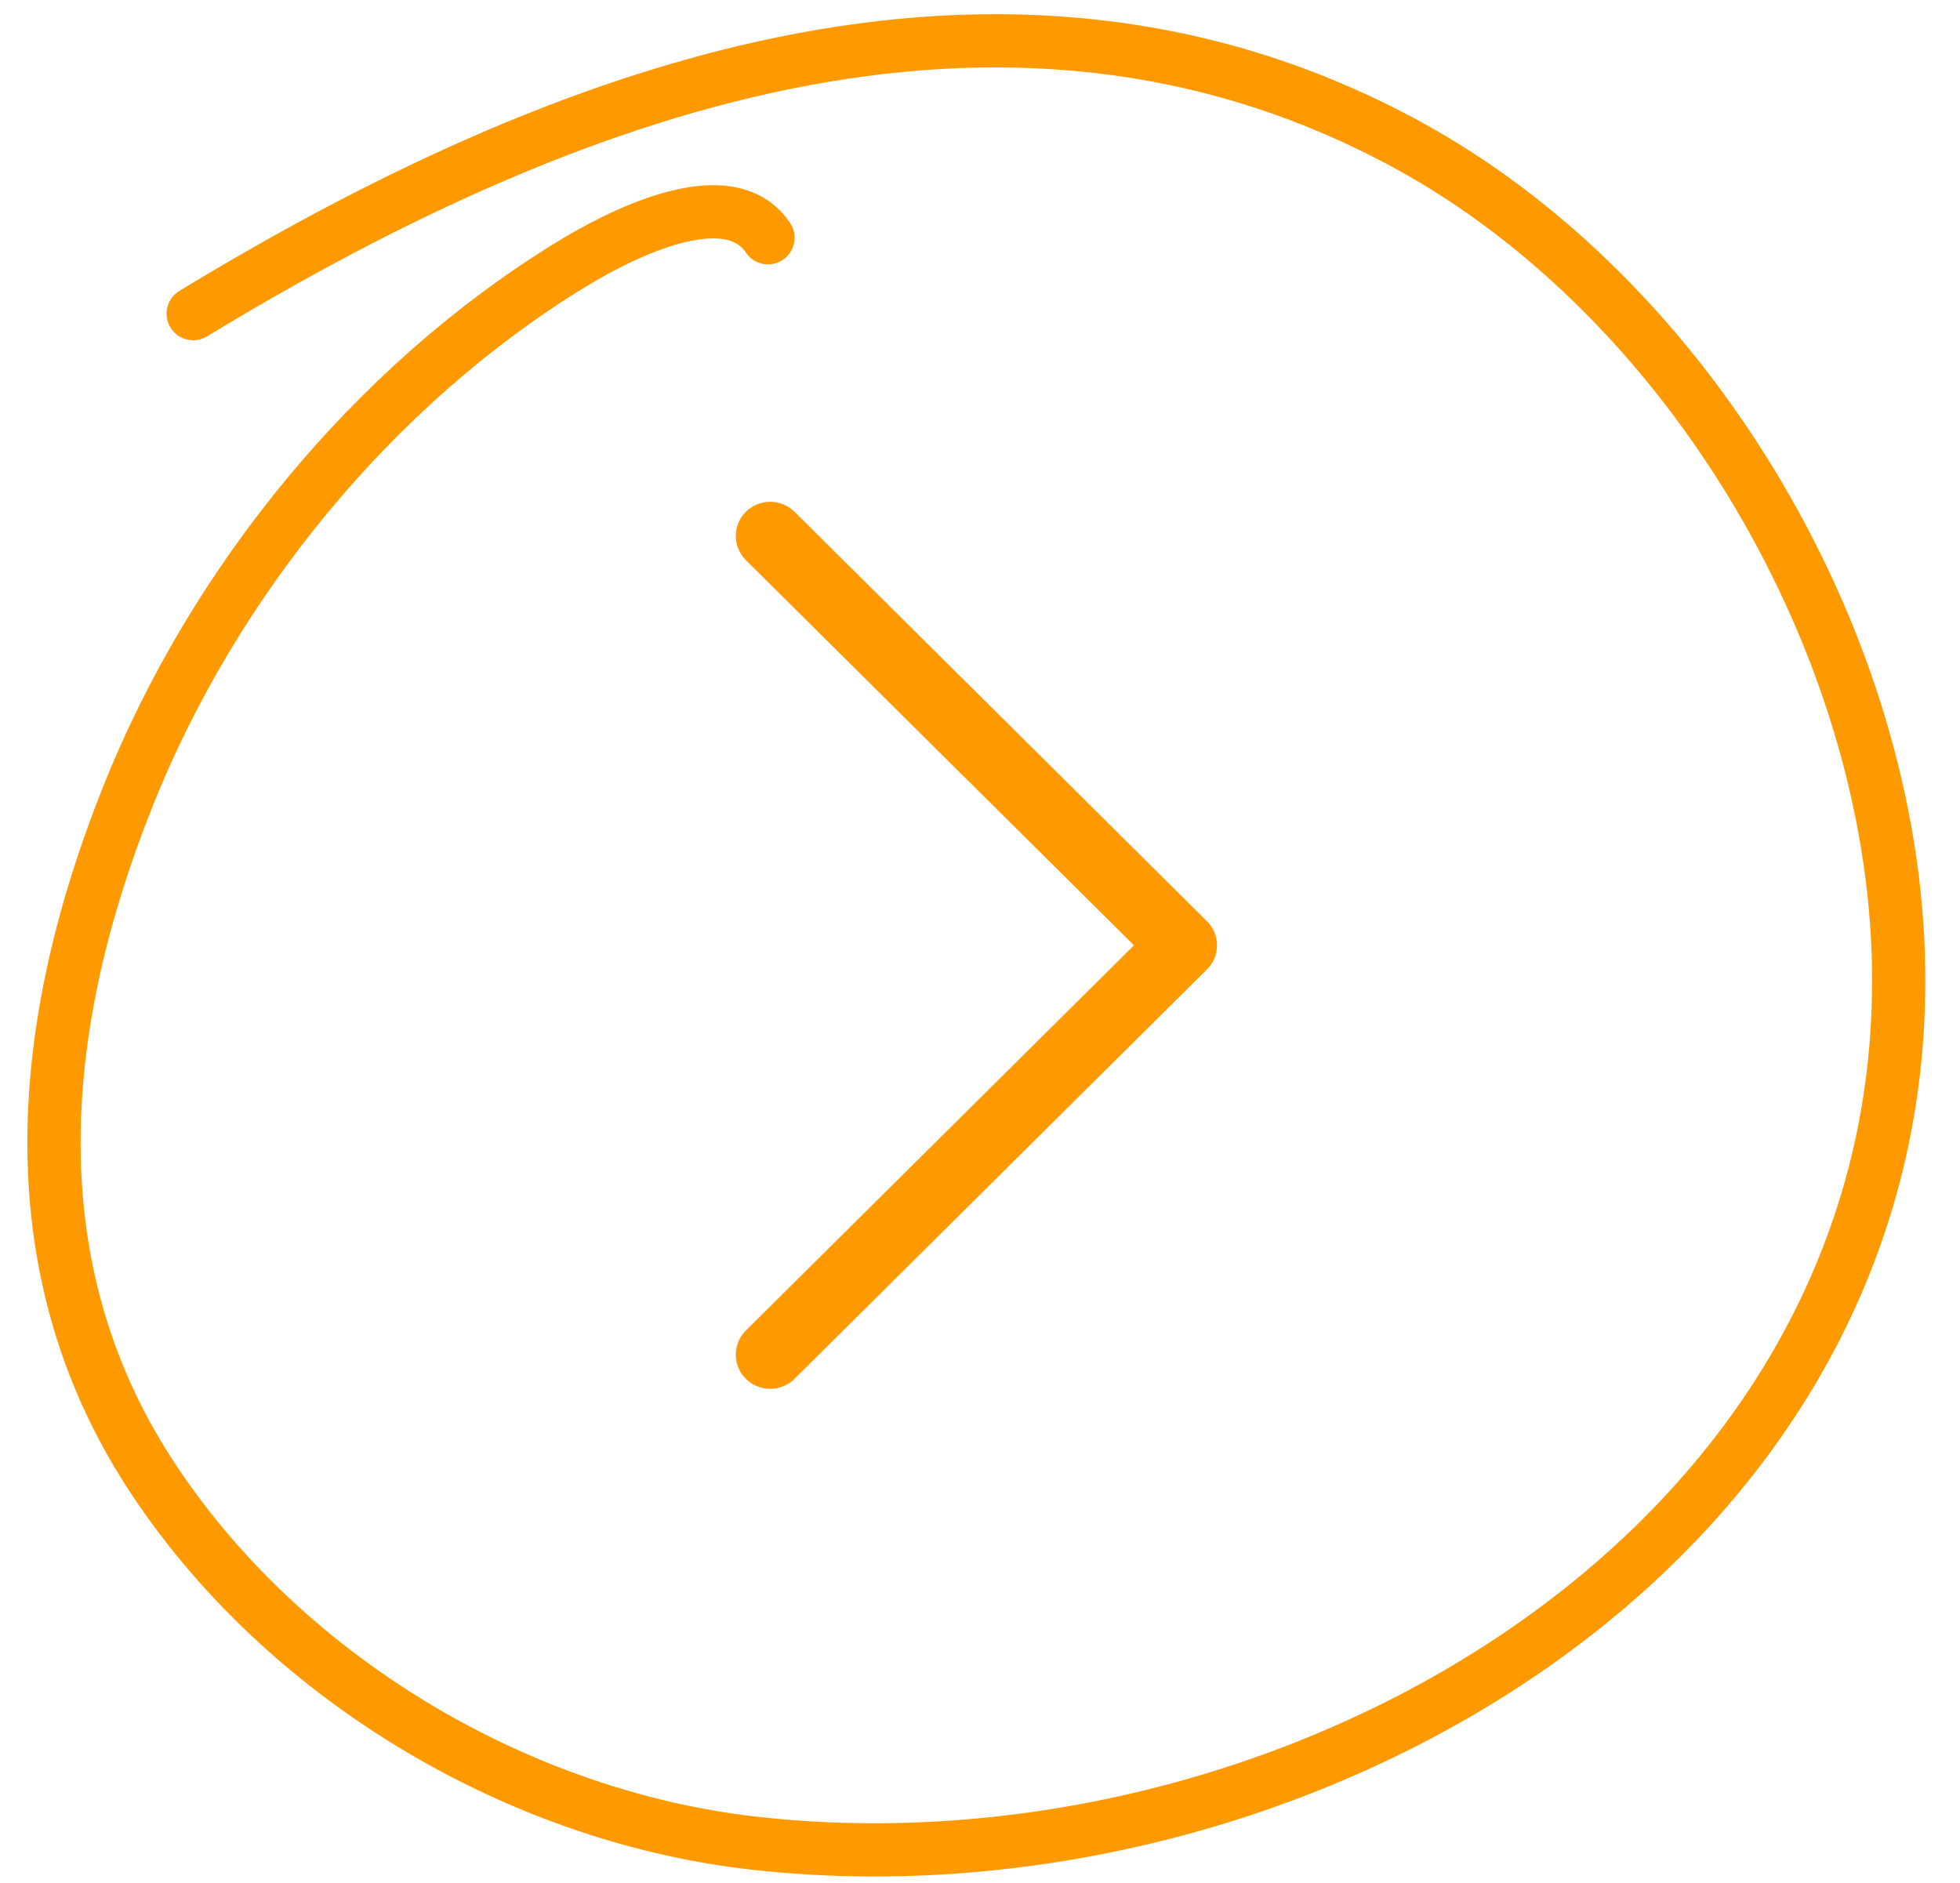 <svg width="51" height="49" viewBox="0 0 51 49" fill="none" xmlns="http://www.w3.org/2000/svg">
<path d="M31.436 24.6C31.436 24.686 31.419 24.772 31.386 24.852C31.352 24.931 31.303 25.003 31.242 25.064L31.241 25.064L20.511 35.717C20.386 35.84 20.217 35.91 20.04 35.91C19.863 35.91 19.695 35.84 19.57 35.717C19.446 35.593 19.376 35.427 19.376 35.253C19.376 35.079 19.446 34.912 19.57 34.788L29.669 24.764L29.834 24.6L29.669 24.436L19.57 14.412C19.446 14.289 19.376 14.121 19.376 13.947C19.376 13.773 19.446 13.606 19.57 13.482C19.695 13.359 19.863 13.289 20.04 13.289C20.216 13.289 20.386 13.359 20.511 13.482L31.241 24.135L31.242 24.136C31.303 24.197 31.352 24.269 31.386 24.349C31.419 24.428 31.436 24.514 31.436 24.6Z" fill="#FF9900" stroke="#FF9900" stroke-width="0.462"/>
<path d="M19.983 6.187C18.928 4.614 15.993 6.186 14.845 6.891C9.707 10.042 5.55 15.156 3.331 20.715C0.999 26.557 0.341 32.85 3.89 38.335C7.283 43.578 13.377 47.246 19.567 47.958C33.461 49.556 49.636 40.427 49.403 25.193C49.274 16.812 44.021 7.796 36.606 3.761C26.02 -1.998 14.509 2.399 5.027 8.162" stroke="#FF9900" stroke-width="1.385" stroke-linecap="round" stroke-linejoin="round"/>
</svg>
